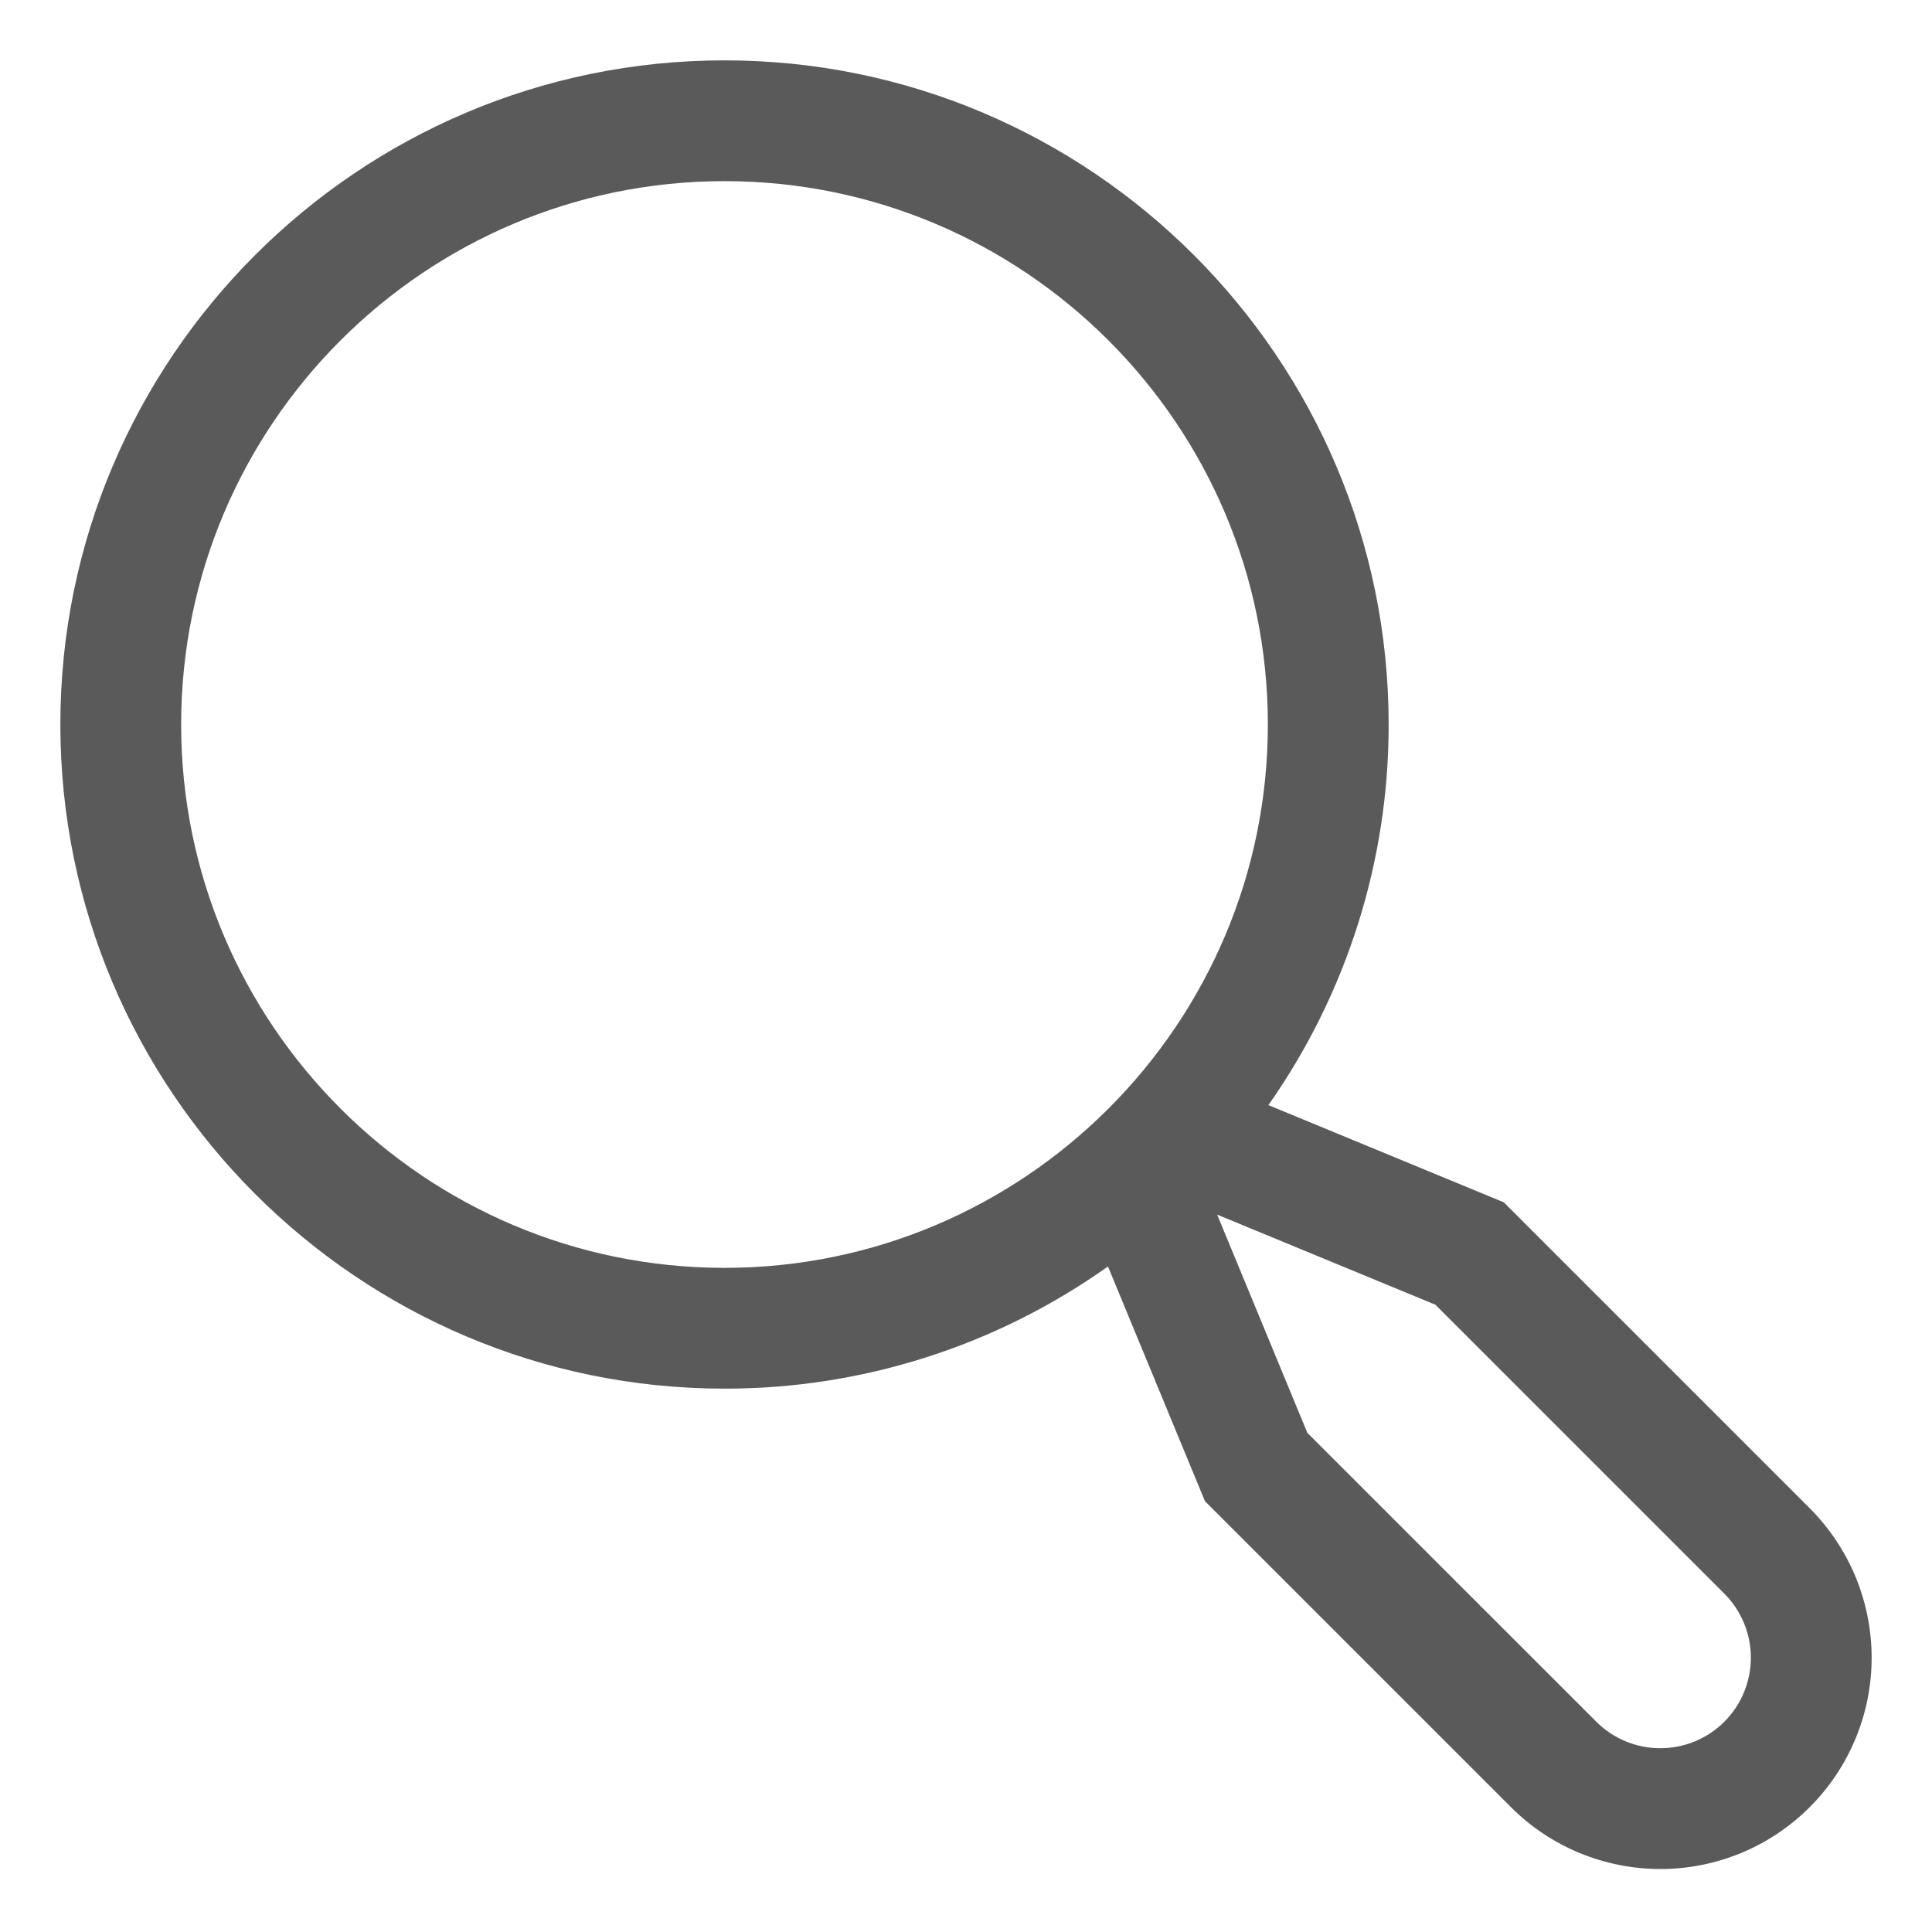 <svg width="25" height="25" viewBox="0 0 25 25" fill="none" xmlns="http://www.w3.org/2000/svg">
<g clip-path="url(#clip0_187_4599)">
<path d="M23.418 19.517L19.459 15.558L16.413 14.3C17.427 12.858 17.971 11.138 17.969 9.375C17.969 4.636 14.114 0.781 9.375 0.781C4.636 0.781 0.781 4.636 0.781 9.375C0.781 14.114 4.636 17.969 9.375 17.969C11.153 17.971 12.888 17.418 14.337 16.388L15.592 19.425L19.551 23.384C19.805 23.638 20.106 23.84 20.438 23.977C20.77 24.114 21.125 24.185 21.484 24.185C21.843 24.185 22.199 24.115 22.531 23.977C22.863 23.84 23.164 23.638 23.418 23.384C23.672 23.131 23.873 22.829 24.011 22.497C24.148 22.166 24.219 21.81 24.219 21.451C24.219 21.092 24.148 20.736 24.011 20.404C23.873 20.073 23.672 19.771 23.418 19.517ZM2.344 9.375C2.344 5.498 5.498 2.344 9.375 2.344C13.252 2.344 16.406 5.498 16.406 9.375C16.406 13.252 13.252 16.406 9.375 16.406C5.498 16.406 2.344 13.252 2.344 9.375ZM22.313 22.279C22.093 22.499 21.795 22.622 21.484 22.622C21.174 22.622 20.876 22.499 20.656 22.279L16.917 18.541L15.75 15.717L18.574 16.883L22.313 20.622C22.533 20.842 22.656 21.14 22.656 21.451C22.656 21.762 22.532 22.06 22.313 22.279Z" fill="#5A5A5A"/>
</g>
<defs>
<clipPath id="clip0_187_4599">
<rect width="25" height="25" fill="white"/>
</clipPath>
</defs>
</svg>
